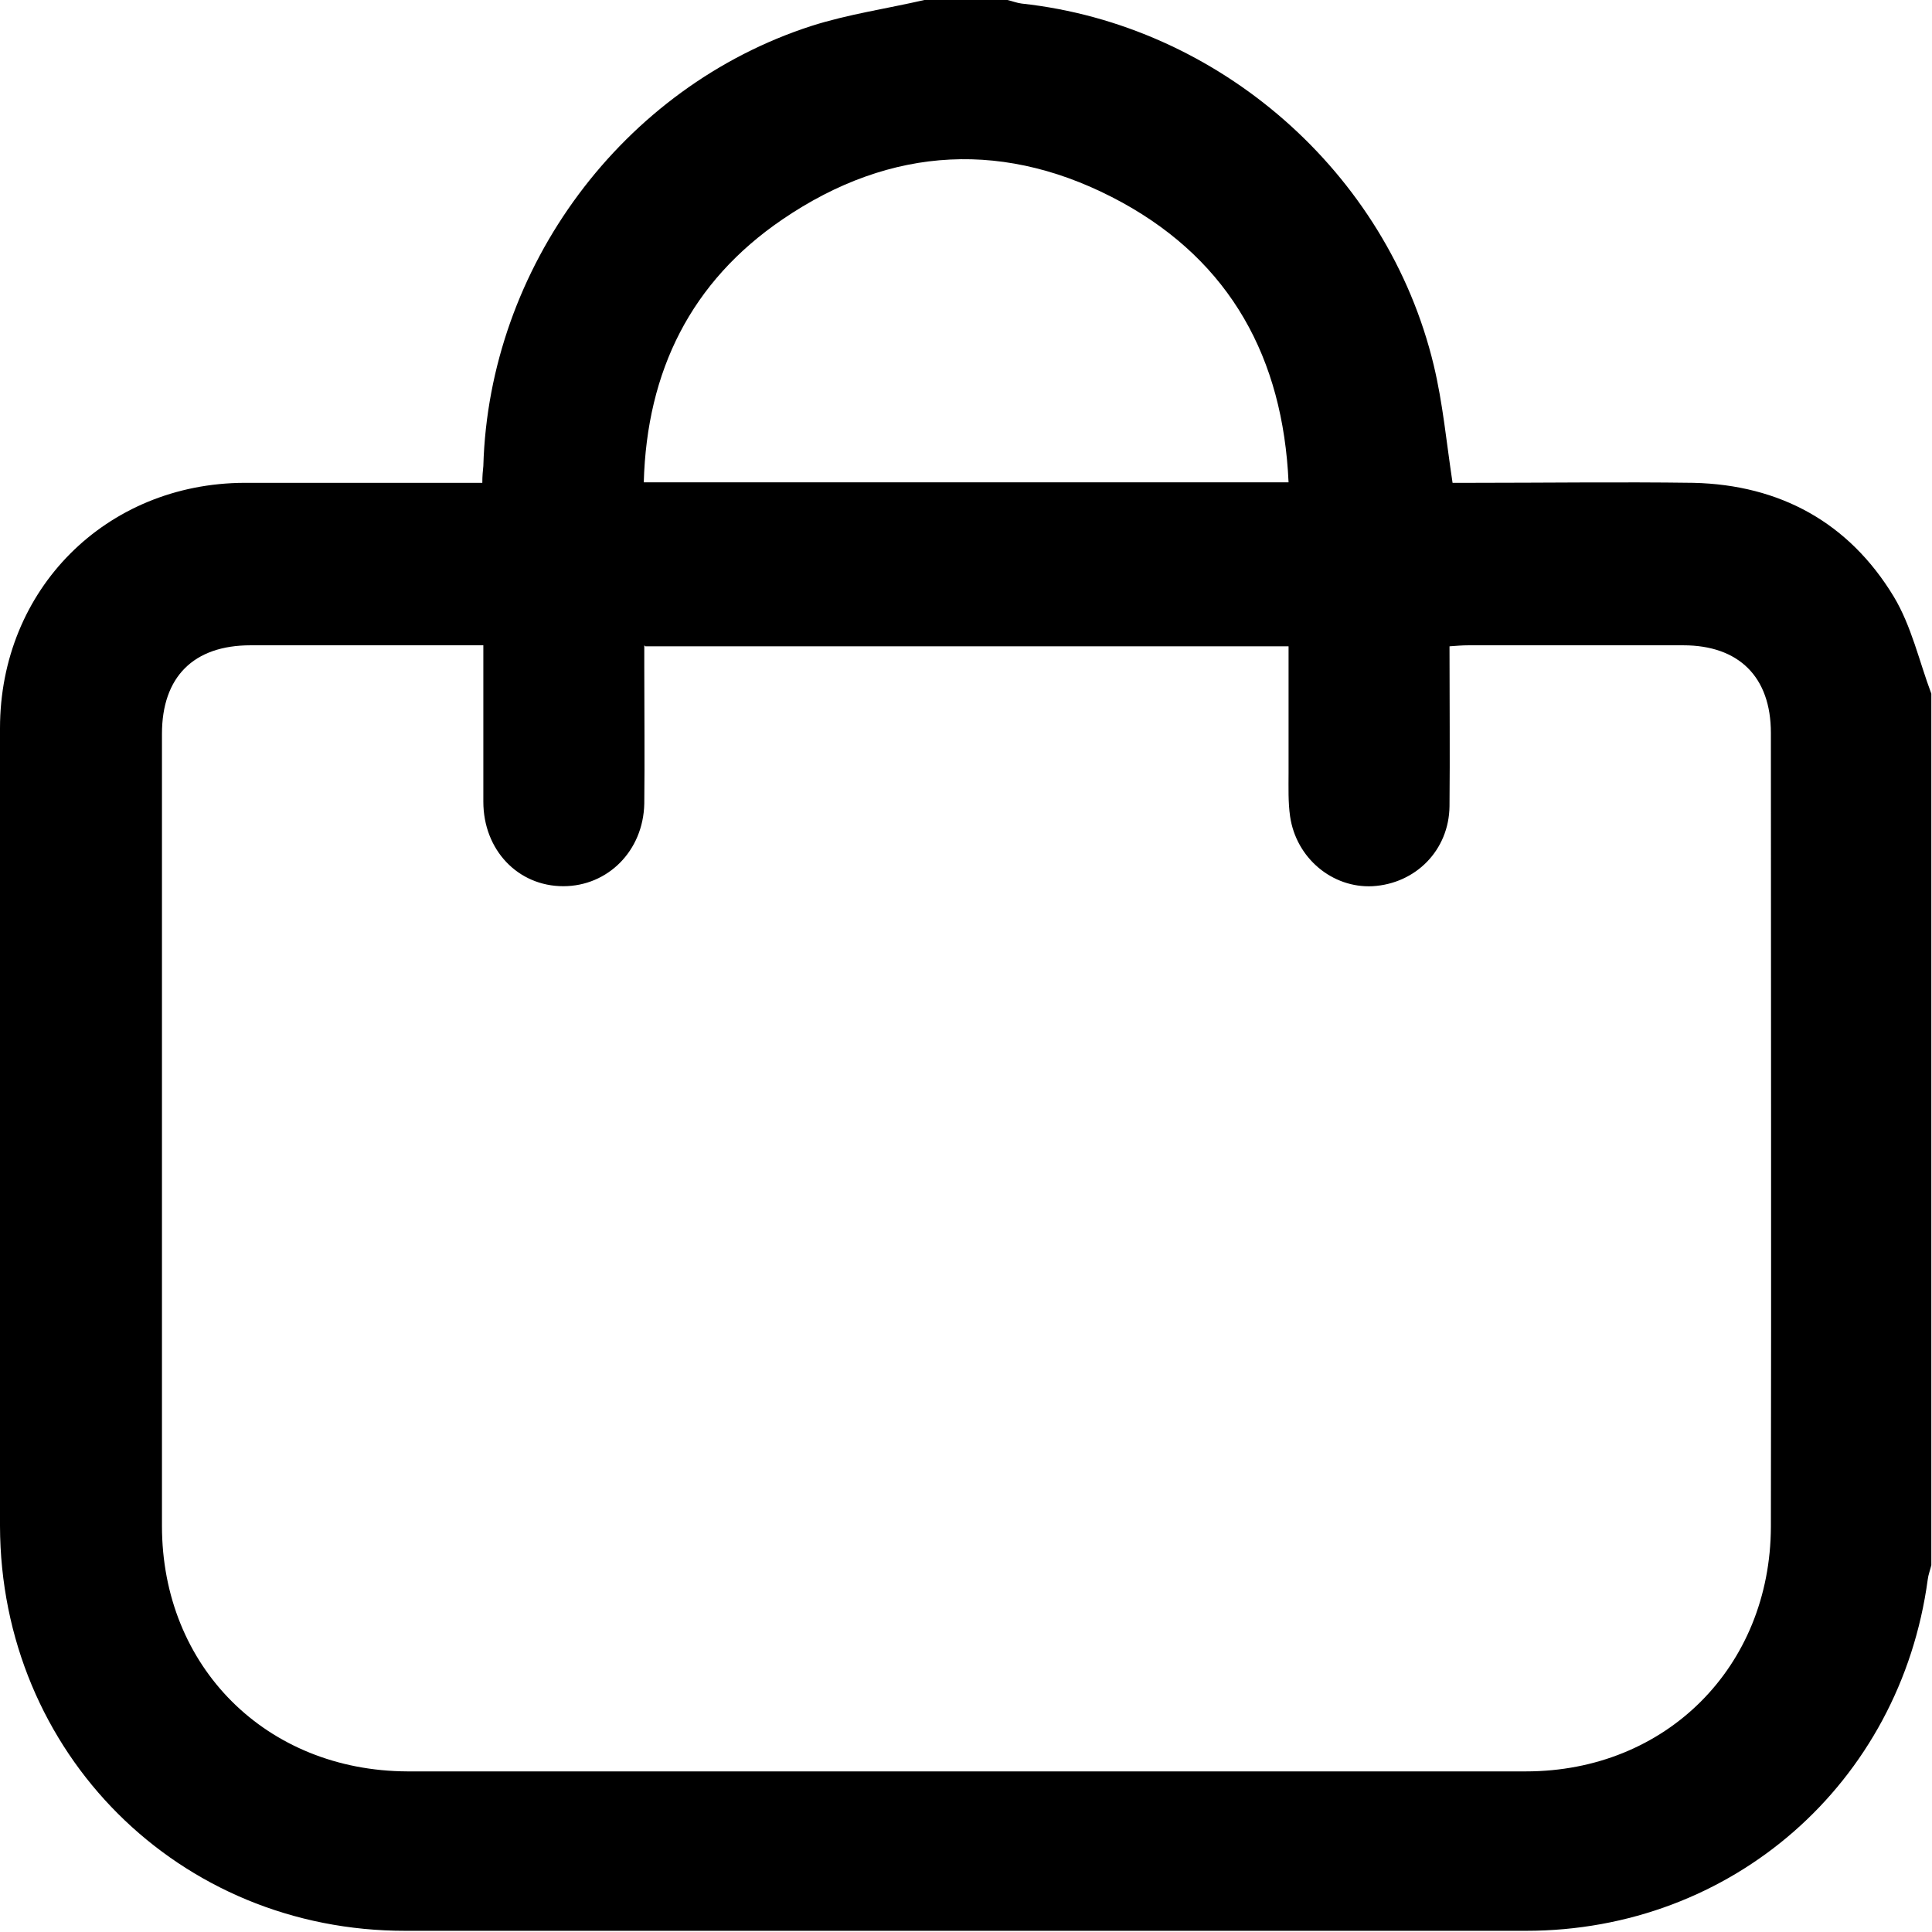<?xml version="1.0" encoding="UTF-8"?><svg id="Laag_2" xmlns="http://www.w3.org/2000/svg" xmlns:xlink="http://www.w3.org/1999/xlink" viewBox="0 0 34.14 34.14"><defs><style>.cls-1{stroke-width:0px;}</style><symbol id="CART" viewBox="0 0 37.93 37.93"><path class="cls-1" d="m18.15,0c.54,0,1.09,0,1.63,0,.09.02.19.06.28.07,3.87.42,7.18,3.31,8.09,7.1.18.75.25,1.52.37,2.31.1,0,.24,0,.37,0,1.45,0,2.91-.02,4.36,0,1.7.04,3.05.78,3.93,2.23.35.58.5,1.27.74,1.91v17.11c-.02.09-.06.19-.07.28-.54,4-3.84,6.9-7.89,6.9-7.33,0-14.66,0-21.99,0C3.51,37.92.01,34.42,0,29.96c0-5.22,0-10.44,0-15.66,0-2.73,2.08-4.81,4.8-4.82,1.42,0,2.84,0,4.26,0,.13,0,.26,0,.41,0,0-.14.01-.23.02-.33.11-3.9,2.73-7.44,6.44-8.64C16.65.28,17.41.17,18.15,0Zm-5.5,12.67c0,.17,0,.3,0,.44,0,.89.01,1.78,0,2.67-.02.93-.72,1.62-1.59,1.62-.89,0-1.57-.71-1.57-1.66,0-.9,0-1.8,0-2.7,0-.12,0-.24,0-.37-1.56,0-3.07,0-4.57,0-1.12,0-1.74.62-1.74,1.74,0,5.18,0,10.37,0,15.55,0,2.77,2.05,4.81,4.82,4.82,7.32,0,14.64,0,21.96,0,2.75,0,4.8-2.05,4.81-4.8.01-5.2,0-10.39,0-15.59,0-1.1-.63-1.72-1.72-1.72-1.41,0-2.81,0-4.22,0-.12,0-.23.01-.37.02,0,1.07.01,2.11,0,3.14-.01.86-.66,1.52-1.51,1.57-.79.04-1.5-.55-1.62-1.37-.04-.28-.03-.57-.03-.85,0-.82,0-1.65,0-2.49h-12.63Zm12.65-3.2c-.11-2.44-1.14-4.32-3.26-5.49-2.26-1.24-4.54-1.13-6.68.33-1.79,1.22-2.66,2.97-2.72,5.16h12.65Z"/></symbol></defs><g id="Laag_1-2"><use width="37.93" height="37.93" transform="scale(.9)" xlink:href="#CART"/></g></svg>